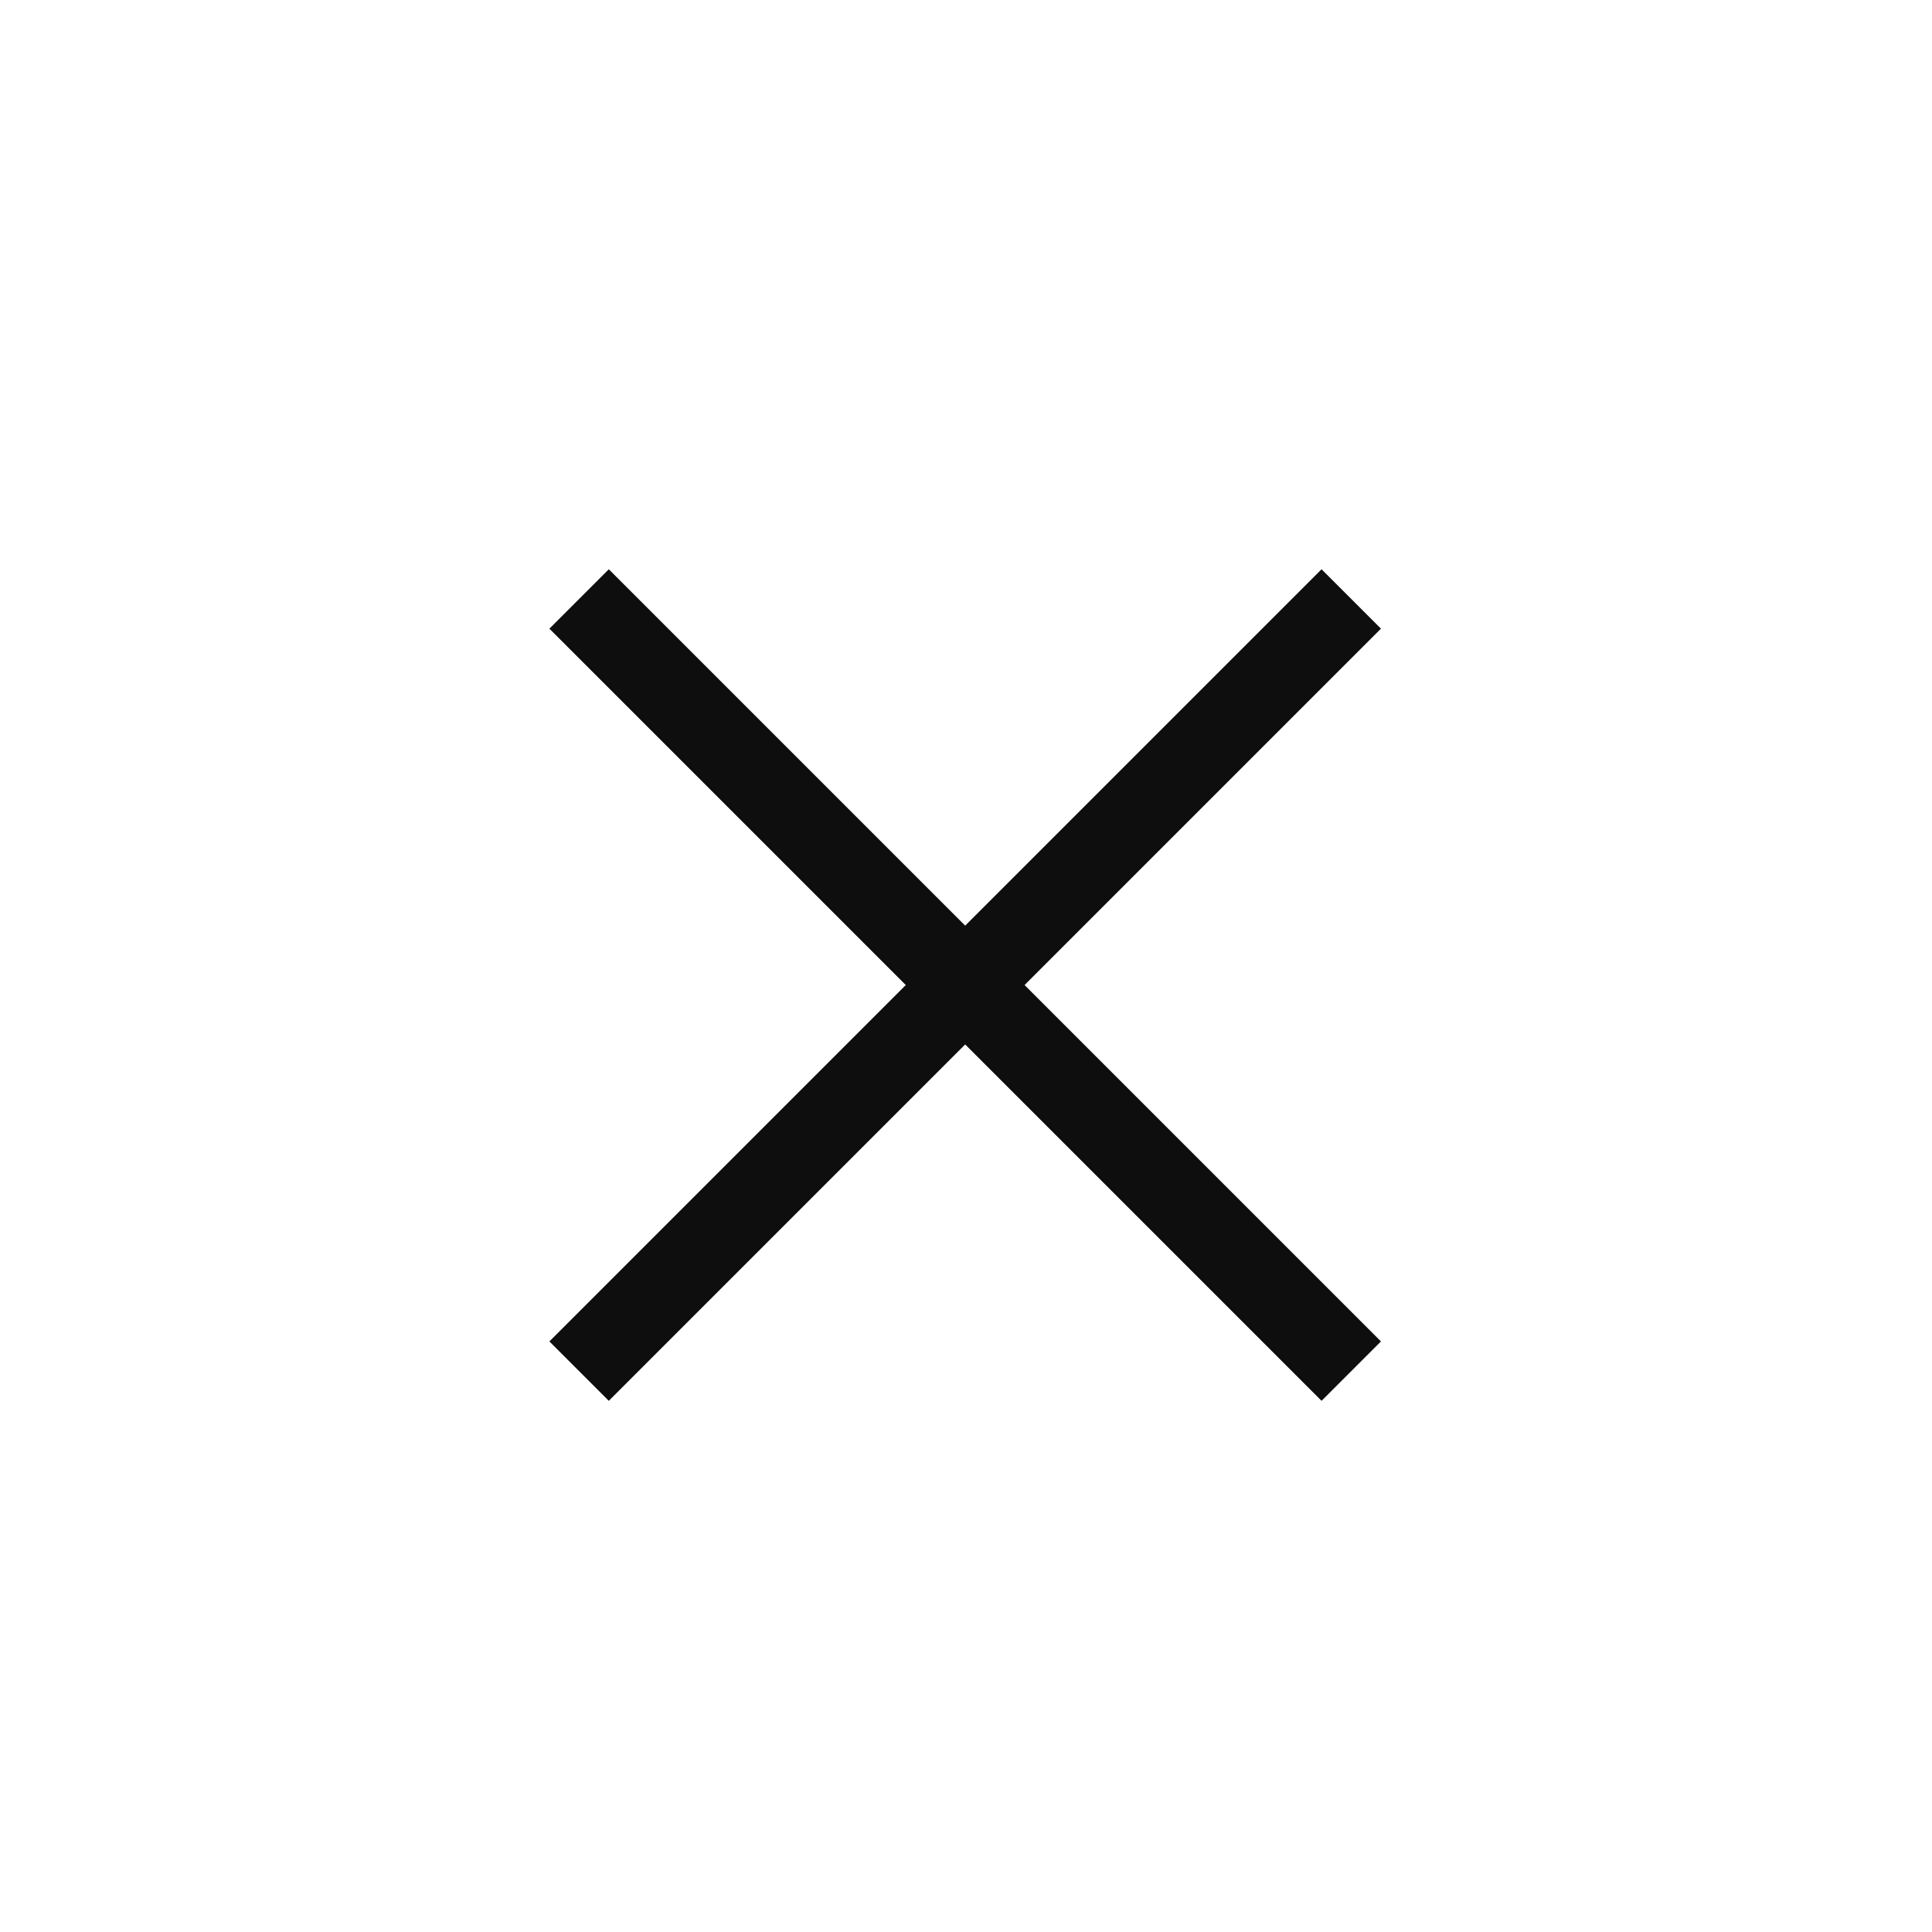 <?xml version="1.0" encoding="UTF-8"?>
<svg id="_レイヤー_2" data-name=" レイヤー 2" xmlns="http://www.w3.org/2000/svg" version="1.1" viewBox="0 0 46 46">
  <defs>
    <style>
      .cls-1 {
        fill: none;
      }

      .cls-1, .cls-2 {
        stroke-width: 0px;
      }

      .cls-2 {
        fill: #0f0e0e;
      }
    </style>
  </defs>
  <g id="_補足" data-name=" 補足">
    <g>
      <g>
        <rect class="cls-2" x="22" y="10.5" width="2" height="26" transform="translate(-9.9 23.1) rotate(-45)"/>
        <rect class="cls-2" x="10" y="22.5" width="26" height="2" transform="translate(-9.9 23.1) rotate(-45)"/>
      </g>
      <rect class="cls-1" width="46" height="46"/>
    </g>
  </g>
</svg>